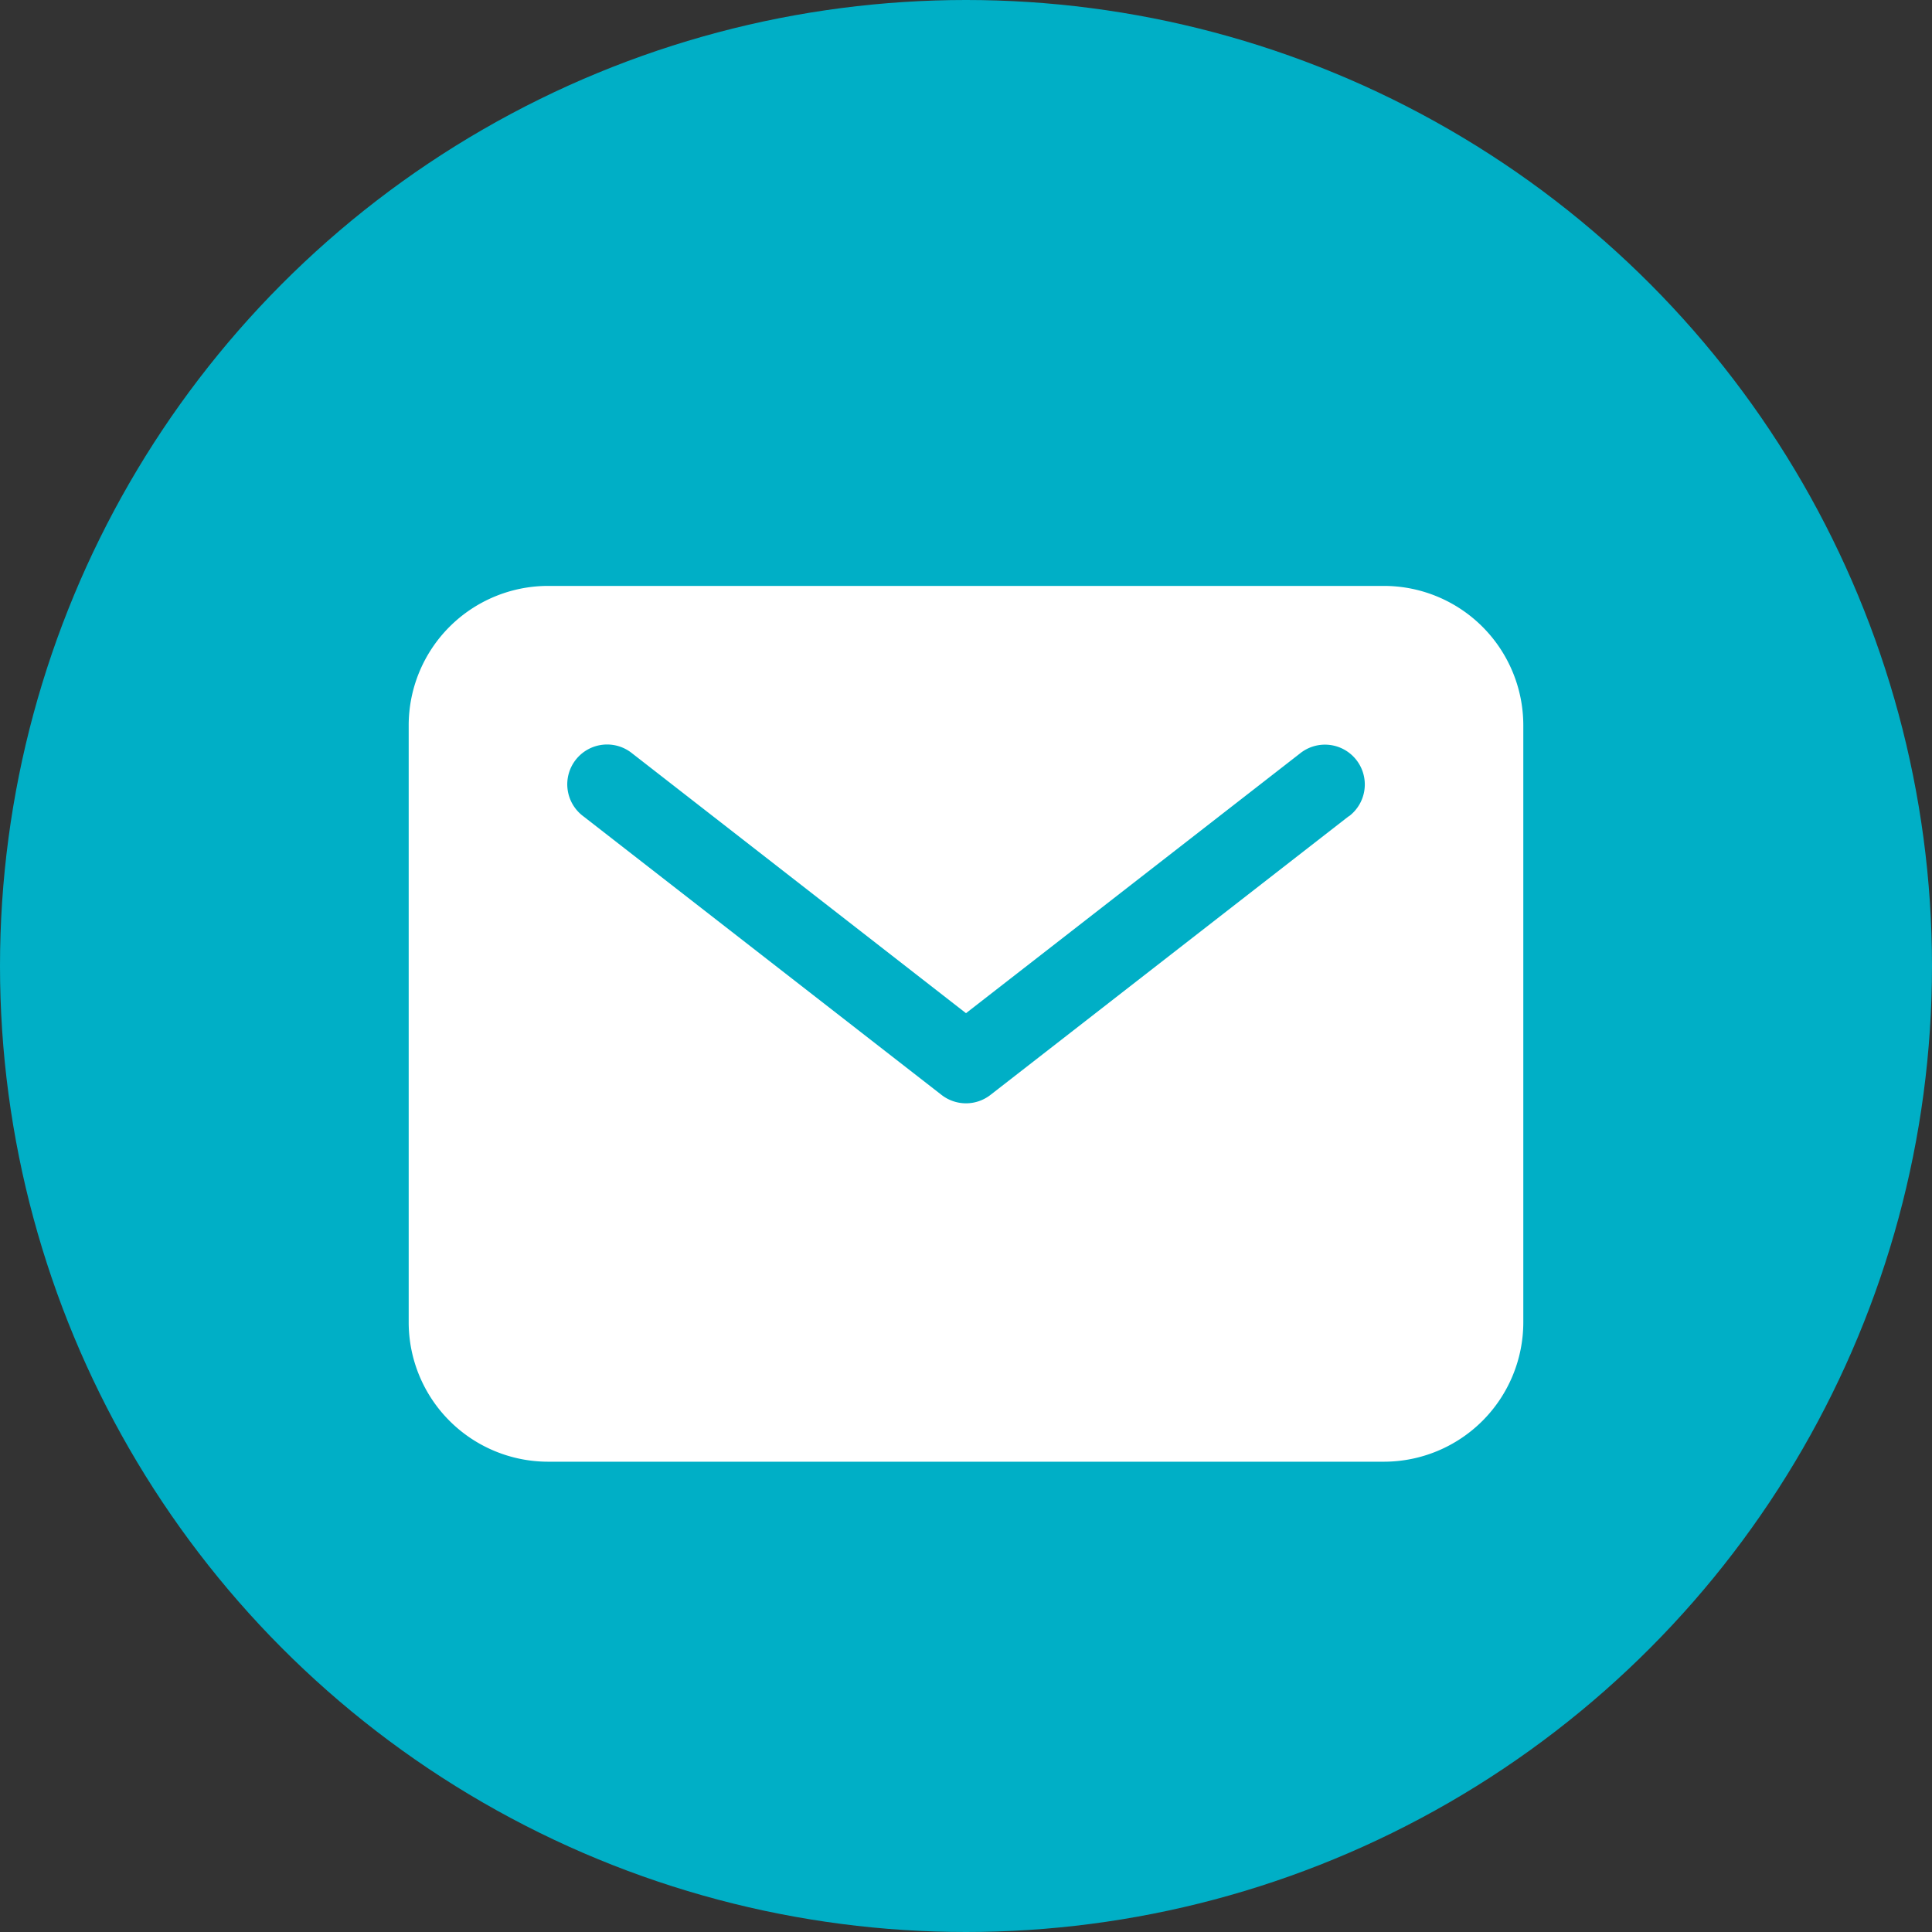<svg xmlns="http://www.w3.org/2000/svg" width="26" height="26" viewBox="0 0 26 26">
  <rect x="0" y="0" width="26" height="26" fill="#333333" stroke="none"/>
  <g id="Groupe_27" data-name="Groupe 27" transform="translate(0 0.277)">
    <circle id="Ellipse_5" data-name="Ellipse 5" cx="13" cy="13" r="13" transform="translate(0 -0.277)" fill="#00afc6"/>
    <g id="mail" transform="translate(5.5 7.608)">
      <path id="Tracé_101" data-name="Tracé 101" d="M25.285,30.4H14.035a1.877,1.877,0,0,0-1.875,1.875v8.036a1.877,1.877,0,0,0,1.875,1.875h11.25a1.877,1.877,0,0,0,1.875-1.875V32.275A1.877,1.877,0,0,0,25.285,30.4Zm-.475,3.1-4.821,3.75a.536.536,0,0,1-.658,0L14.51,33.5a.536.536,0,1,1,.658-.846L19.66,36.15l4.493-3.494a.536.536,0,1,1,.658.846Z" transform="translate(-12.16 -30.4)" fill="#fff"/>
    </g>
  </g>
</svg>
